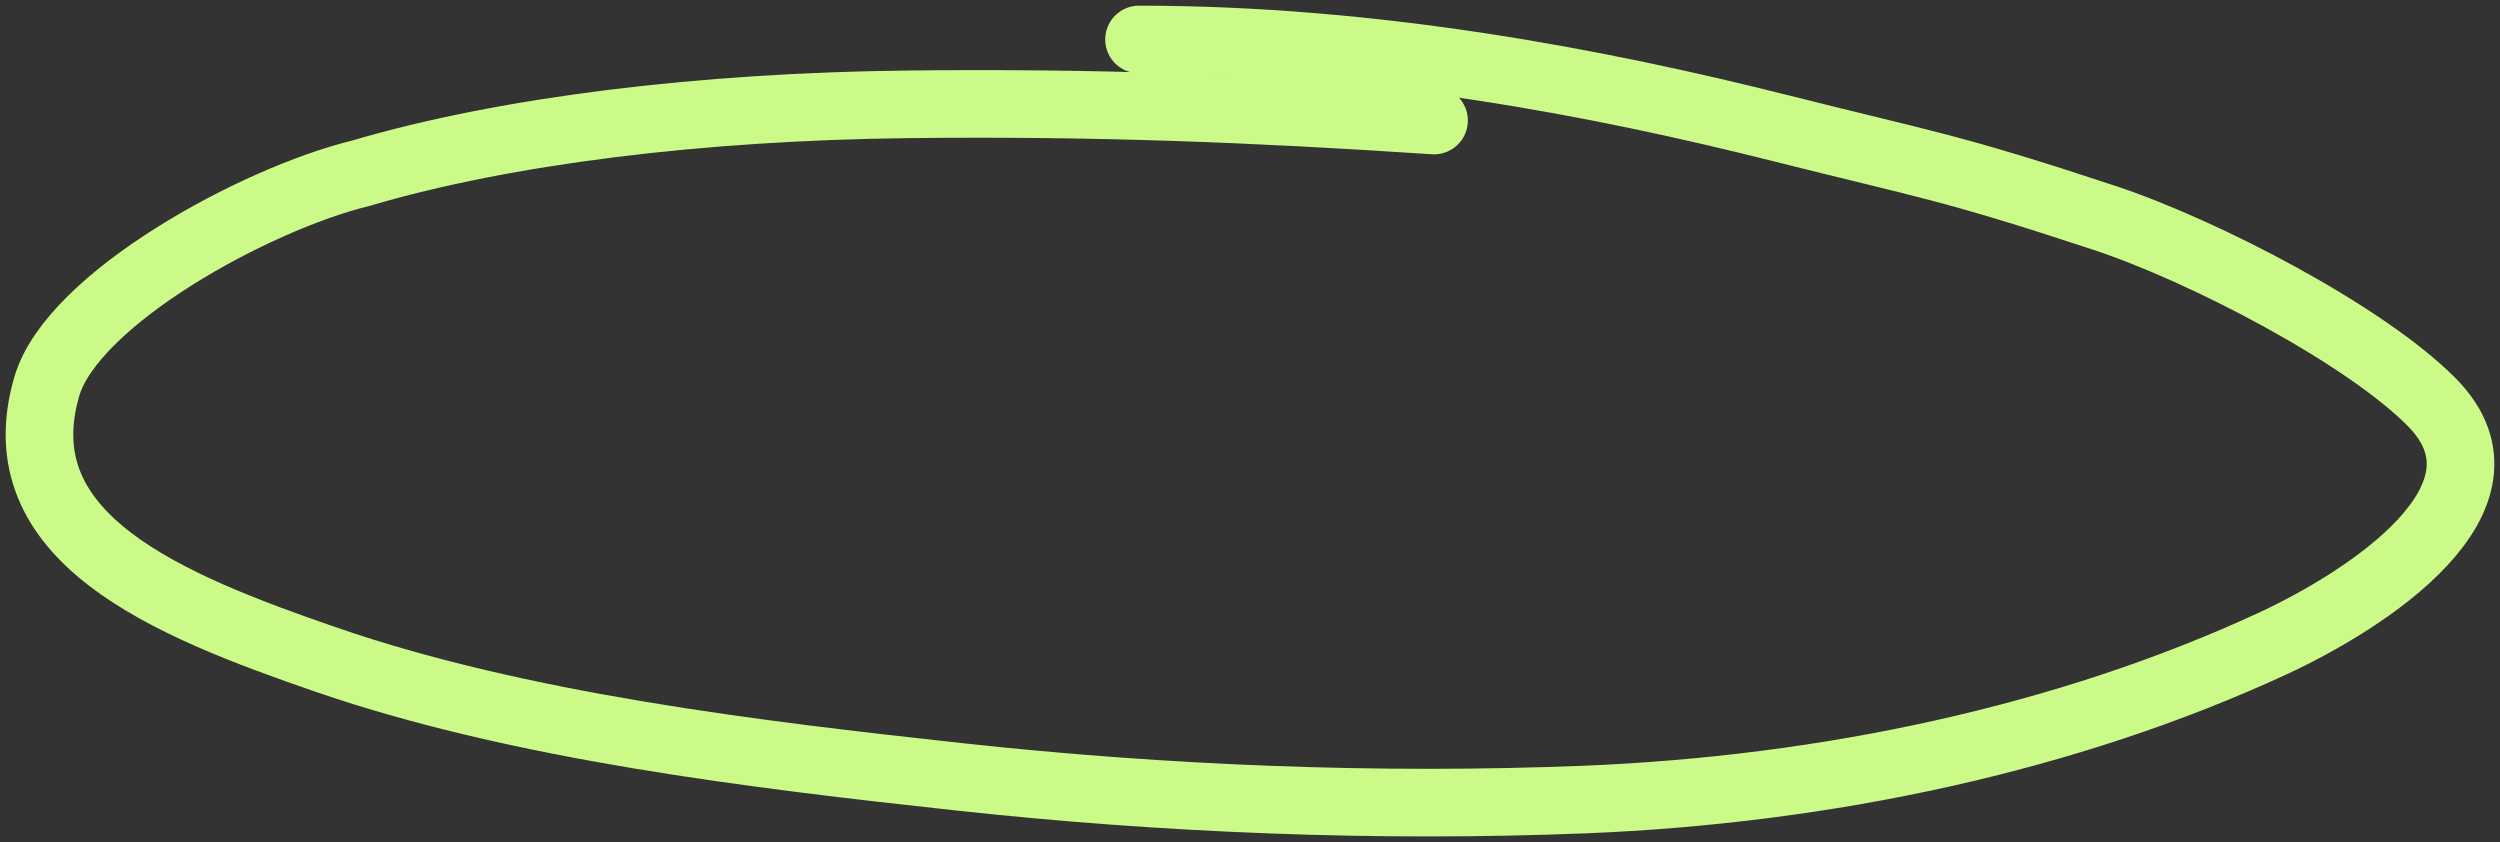<?xml version="1.0" encoding="utf-8"?>
<svg xmlns="http://www.w3.org/2000/svg" fill="none" height="100%" overflow="visible" preserveAspectRatio="none" style="display: block;" viewBox="0 0 190 64" width="100%">
<rect x="0" y="0" width="190" height="64" fill="#333333" stroke="none"/>
<path d="M108.987 9.16C95.127 8.236 83.149 7.771 69.038 7.928C53.339 8.102 38.44 9.912 27.434 13.163C19.365 15.126 5.511 22.731 3.564 29.35C0.177 40.865 12.641 45.956 24.852 50.156C39.532 55.206 57.218 57.332 73.045 59.054C88.557 60.741 104.77 61.393 120.422 60.765C138.808 60.026 157.124 56.122 172.691 48.924C179.791 45.642 191.974 37.831 184.829 30.582C179.814 25.493 167.558 19.076 159.918 16.552C148.141 12.659 146.371 12.524 135.459 9.776C121.536 6.268 104.503 3 86.566 3" id="Vector" stroke="#CCFA88" stroke-linecap="round" stroke-width="5.139"/>
</svg>